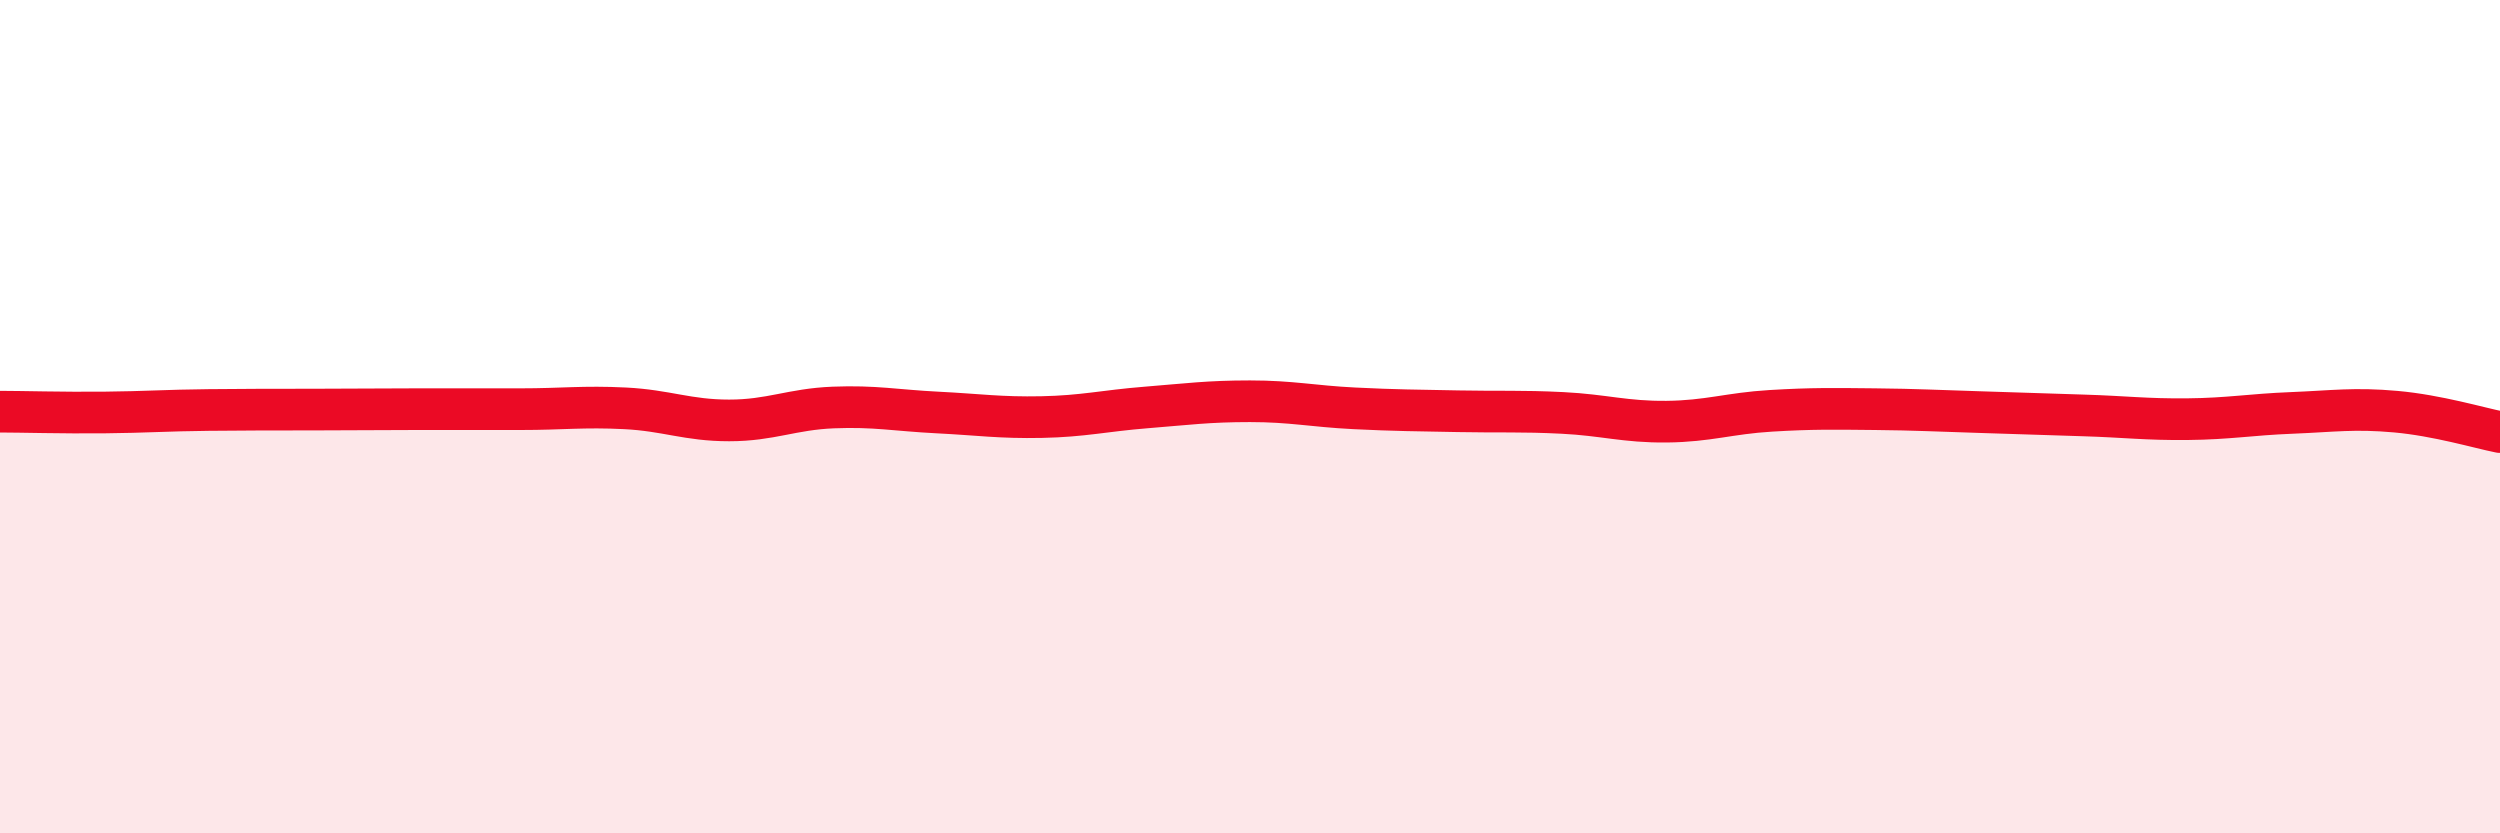 
    <svg width="60" height="20" viewBox="0 0 60 20" xmlns="http://www.w3.org/2000/svg">
      <path
        d="M 0,9.88 C 0.5,9.88 1.5,9.91 2.5,9.9 C 3.5,9.89 4,9.85 5,9.84 C 6,9.83 6.5,9.83 7.5,9.83 C 8.5,9.83 9,9.82 10,9.82 C 11,9.82 11.5,9.82 12.5,9.82 C 13.5,9.82 14,9.75 15,9.8 C 16,9.85 16.5,10.09 17.5,10.09 C 18.5,10.09 19,9.82 20,9.78 C 21,9.74 21.5,9.85 22.5,9.9 C 23.5,9.95 24,10.03 25,10.01 C 26,9.99 26.5,9.86 27.5,9.78 C 28.5,9.7 29,9.63 30,9.63 C 31,9.63 31.5,9.75 32.5,9.8 C 33.5,9.85 34,9.85 35,9.87 C 36,9.89 36.5,9.86 37.5,9.91 C 38.5,9.96 39,10.13 40,10.12 C 41,10.11 41.5,9.92 42.5,9.86 C 43.5,9.8 44,9.81 45,9.82 C 46,9.83 46.5,9.86 47.5,9.89 C 48.5,9.92 49,9.94 50,9.97 C 51,10 51.5,10.07 52.5,10.06 C 53.5,10.05 54,9.95 55,9.91 C 56,9.87 56.5,9.79 57.5,9.88 C 58.5,9.97 59.5,10.27 60,10.37L60 20L0 20Z"
        fill="#EB0A25"
        opacity="0.1"
        stroke-linecap="round"
        stroke-linejoin="round"
      />
      <path
        d="M 0,9.88 C 0.5,9.88 1.5,9.91 2.5,9.9 C 3.5,9.89 4,9.85 5,9.84 C 6,9.83 6.5,9.83 7.5,9.83 C 8.5,9.83 9,9.82 10,9.82 C 11,9.82 11.5,9.82 12.5,9.82 C 13.5,9.82 14,9.75 15,9.8 C 16,9.85 16.5,10.09 17.5,10.09 C 18.5,10.09 19,9.82 20,9.78 C 21,9.74 21.5,9.85 22.5,9.9 C 23.5,9.95 24,10.03 25,10.01 C 26,9.99 26.5,9.86 27.5,9.78 C 28.5,9.7 29,9.63 30,9.63 C 31,9.63 31.5,9.75 32.5,9.8 C 33.5,9.85 34,9.85 35,9.87 C 36,9.89 36.5,9.86 37.5,9.91 C 38.5,9.96 39,10.13 40,10.12 C 41,10.11 41.5,9.92 42.5,9.86 C 43.5,9.8 44,9.81 45,9.82 C 46,9.83 46.5,9.86 47.5,9.89 C 48.5,9.92 49,9.94 50,9.97 C 51,10 51.5,10.07 52.5,10.06 C 53.5,10.05 54,9.95 55,9.91 C 56,9.87 56.5,9.79 57.5,9.88 C 58.5,9.97 59.5,10.27 60,10.37"
        stroke="#EB0A25"
        stroke-width="1"
        fill="none"
        stroke-linecap="round"
        stroke-linejoin="round"
      />
    </svg>
  